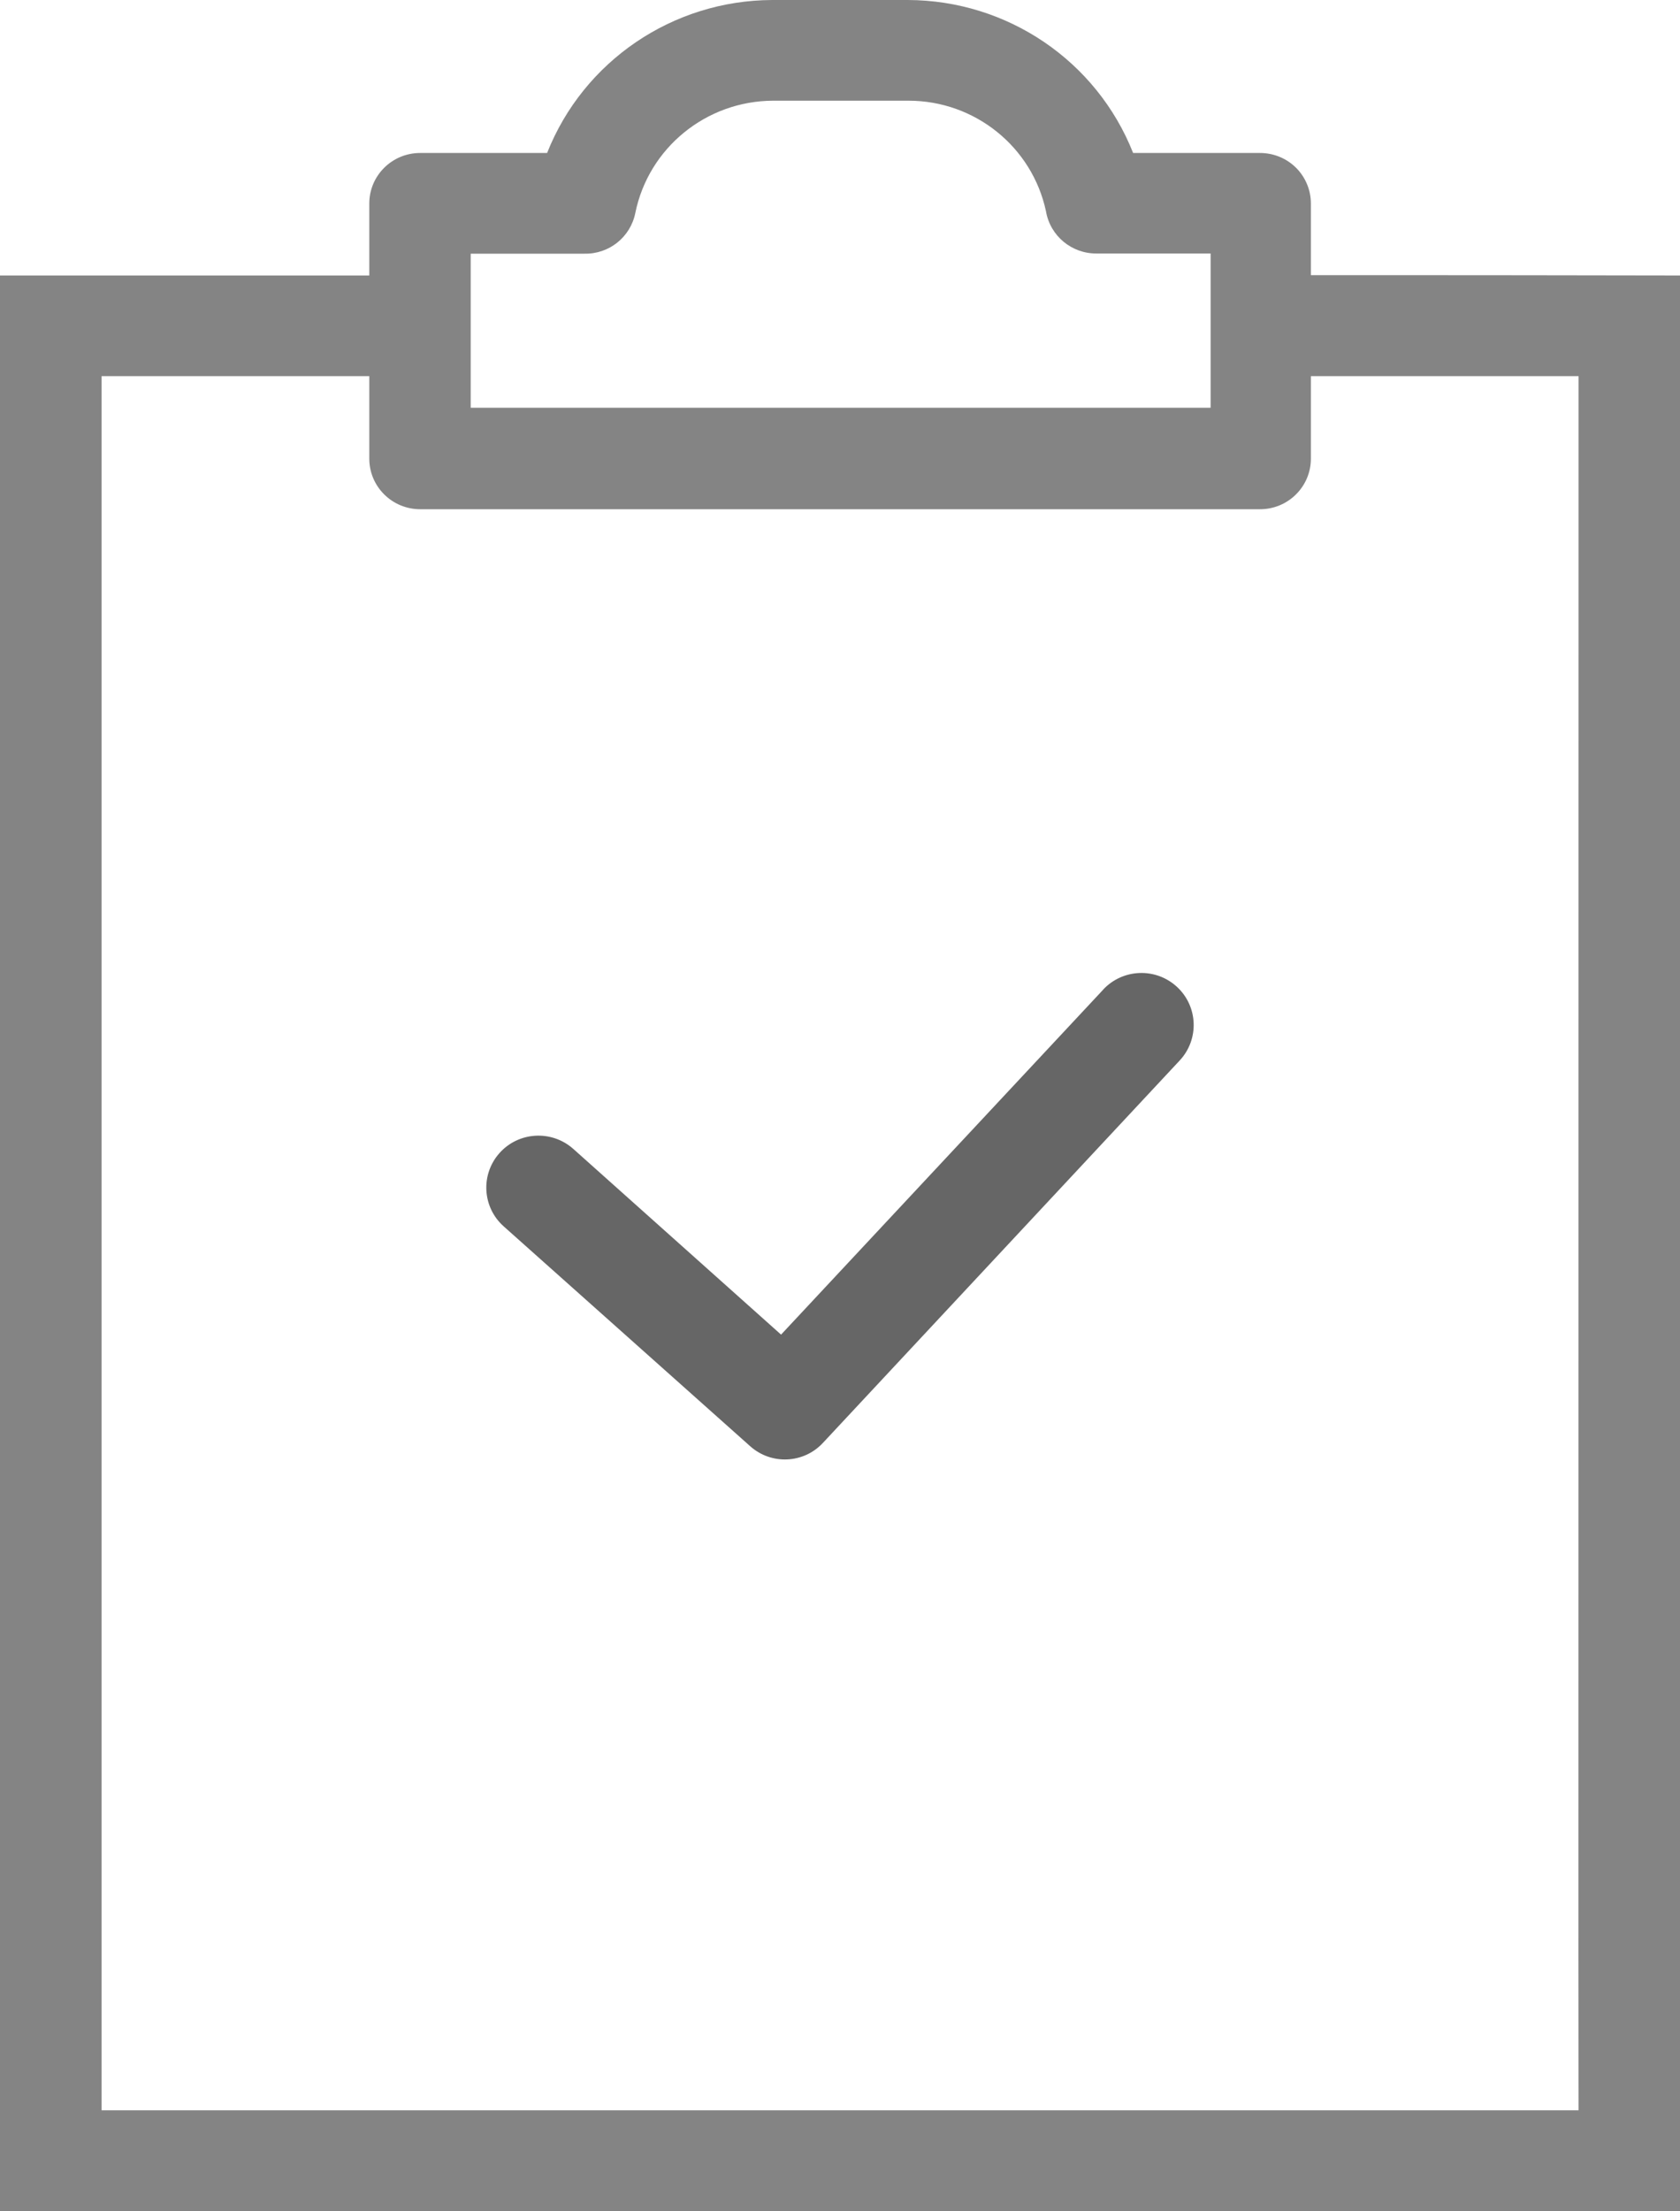 <?xml version="1.0" encoding="UTF-8"?>
<svg width="38px" height="50px" viewBox="0 0 38 50" version="1.1" xmlns="http://www.w3.org/2000/svg" xmlns:xlink="http://www.w3.org/1999/xlink">
    <!-- Generator: Sketch 49.2 (51160) - http://www.bohemiancoding.com/sketch -->
    <title>Format</title>
    <desc>Created with Sketch.</desc>
    <defs></defs>
    <g id="Desktop" stroke="none" stroke-width="1" fill="none" fill-rule="evenodd">
        <g id="AboutTheTest_TestSubjects_NavAdjustment" transform="translate(-800, -923)">
            <g id="ReasoningThroughLanguageArts" transform="translate(740, 462)">
                <g id="Format" transform="translate(60, 461)">
                    <path d="M24.952,22.378 L17.667,30.177 L12.964,25.975 C12.477,25.545 11.731,25.586 11.297,26.073 C10.865,26.558 10.909,27.302 11.396,27.732 L16.969,32.701 C17.447,33.127 18.177,33.095 18.614,32.625 L26.685,23.977 C27.128,23.501 27.101,22.755 26.621,22.313 C26.141,21.871 25.395,21.901 24.951,22.377 L24.952,22.378 Z" id="Fill-1" fill="#666666"></path>
                    <path d="M29.651,6.222 L29.651,4.601 C29.651,4.298 29.53,4.008 29.315,3.793 C29.099,3.579 28.807,3.459 28.502,3.459 L25.63,3.459 C24.806,1.376 22.786,0.007 20.535,0 L17.465,0 C15.216,0.009 13.199,1.378 12.375,3.459 L9.502,3.459 C8.869,3.459 8.353,3.97 8.353,4.601 L8.353,6.229 L5.745,6.229 C4.577,6.229 2.662,6.229 0,6.229 C0,9.094 0,10.997 0,11.938 L0,44.291 C0,45.3 0,47.203 0,50 C2.814,50 4.729,50 5.745,50 L32.255,50 C33.271,50 35.186,50 38,50 C38,47.203 38,45.3 38,44.291 L38,11.931 C38,10.922 38,9.021 38,6.229 C35.186,6.224 33.271,6.222 32.255,6.222 L29.651,6.222 Z M10.647,5.736 L13.221,5.736 C13.778,5.747 14.26,5.361 14.37,4.817 C14.669,3.345 15.97,2.284 17.483,2.277 L20.551,2.277 C22.052,2.277 23.347,3.321 23.659,4.777 C23.754,5.335 24.241,5.738 24.808,5.732 L27.383,5.732 L27.383,9.219 L10.647,9.219 L10.647,5.736 Z M35.702,44.291 C35.702,44.867 35.703,46.009 35.706,47.716 C34.094,47.716 32.944,47.716 32.255,47.716 L5.745,47.716 C5.163,47.716 4.014,47.716 2.298,47.716 C2.298,46.115 2.298,44.974 2.298,44.291 L2.298,11.931 C2.298,11.29 2.298,10.148 2.298,8.505 C3.972,8.505 5.121,8.505 5.745,8.505 L8.353,8.505 L8.353,10.372 C8.353,10.675 8.474,10.965 8.69,11.179 C8.905,11.394 9.199,11.514 9.502,11.514 L28.502,11.514 C28.807,11.514 29.099,11.394 29.314,11.179 C29.53,10.965 29.651,10.675 29.651,10.372 L29.651,8.505 L32.259,8.505 C32.956,8.505 34.105,8.505 35.706,8.505 C35.706,10.22 35.706,11.362 35.706,11.931 L35.702,44.291 Z" id="Fill-2" fill="#848484"></path>
                </g>
            </g>
        </g>
    </g>
</svg>
